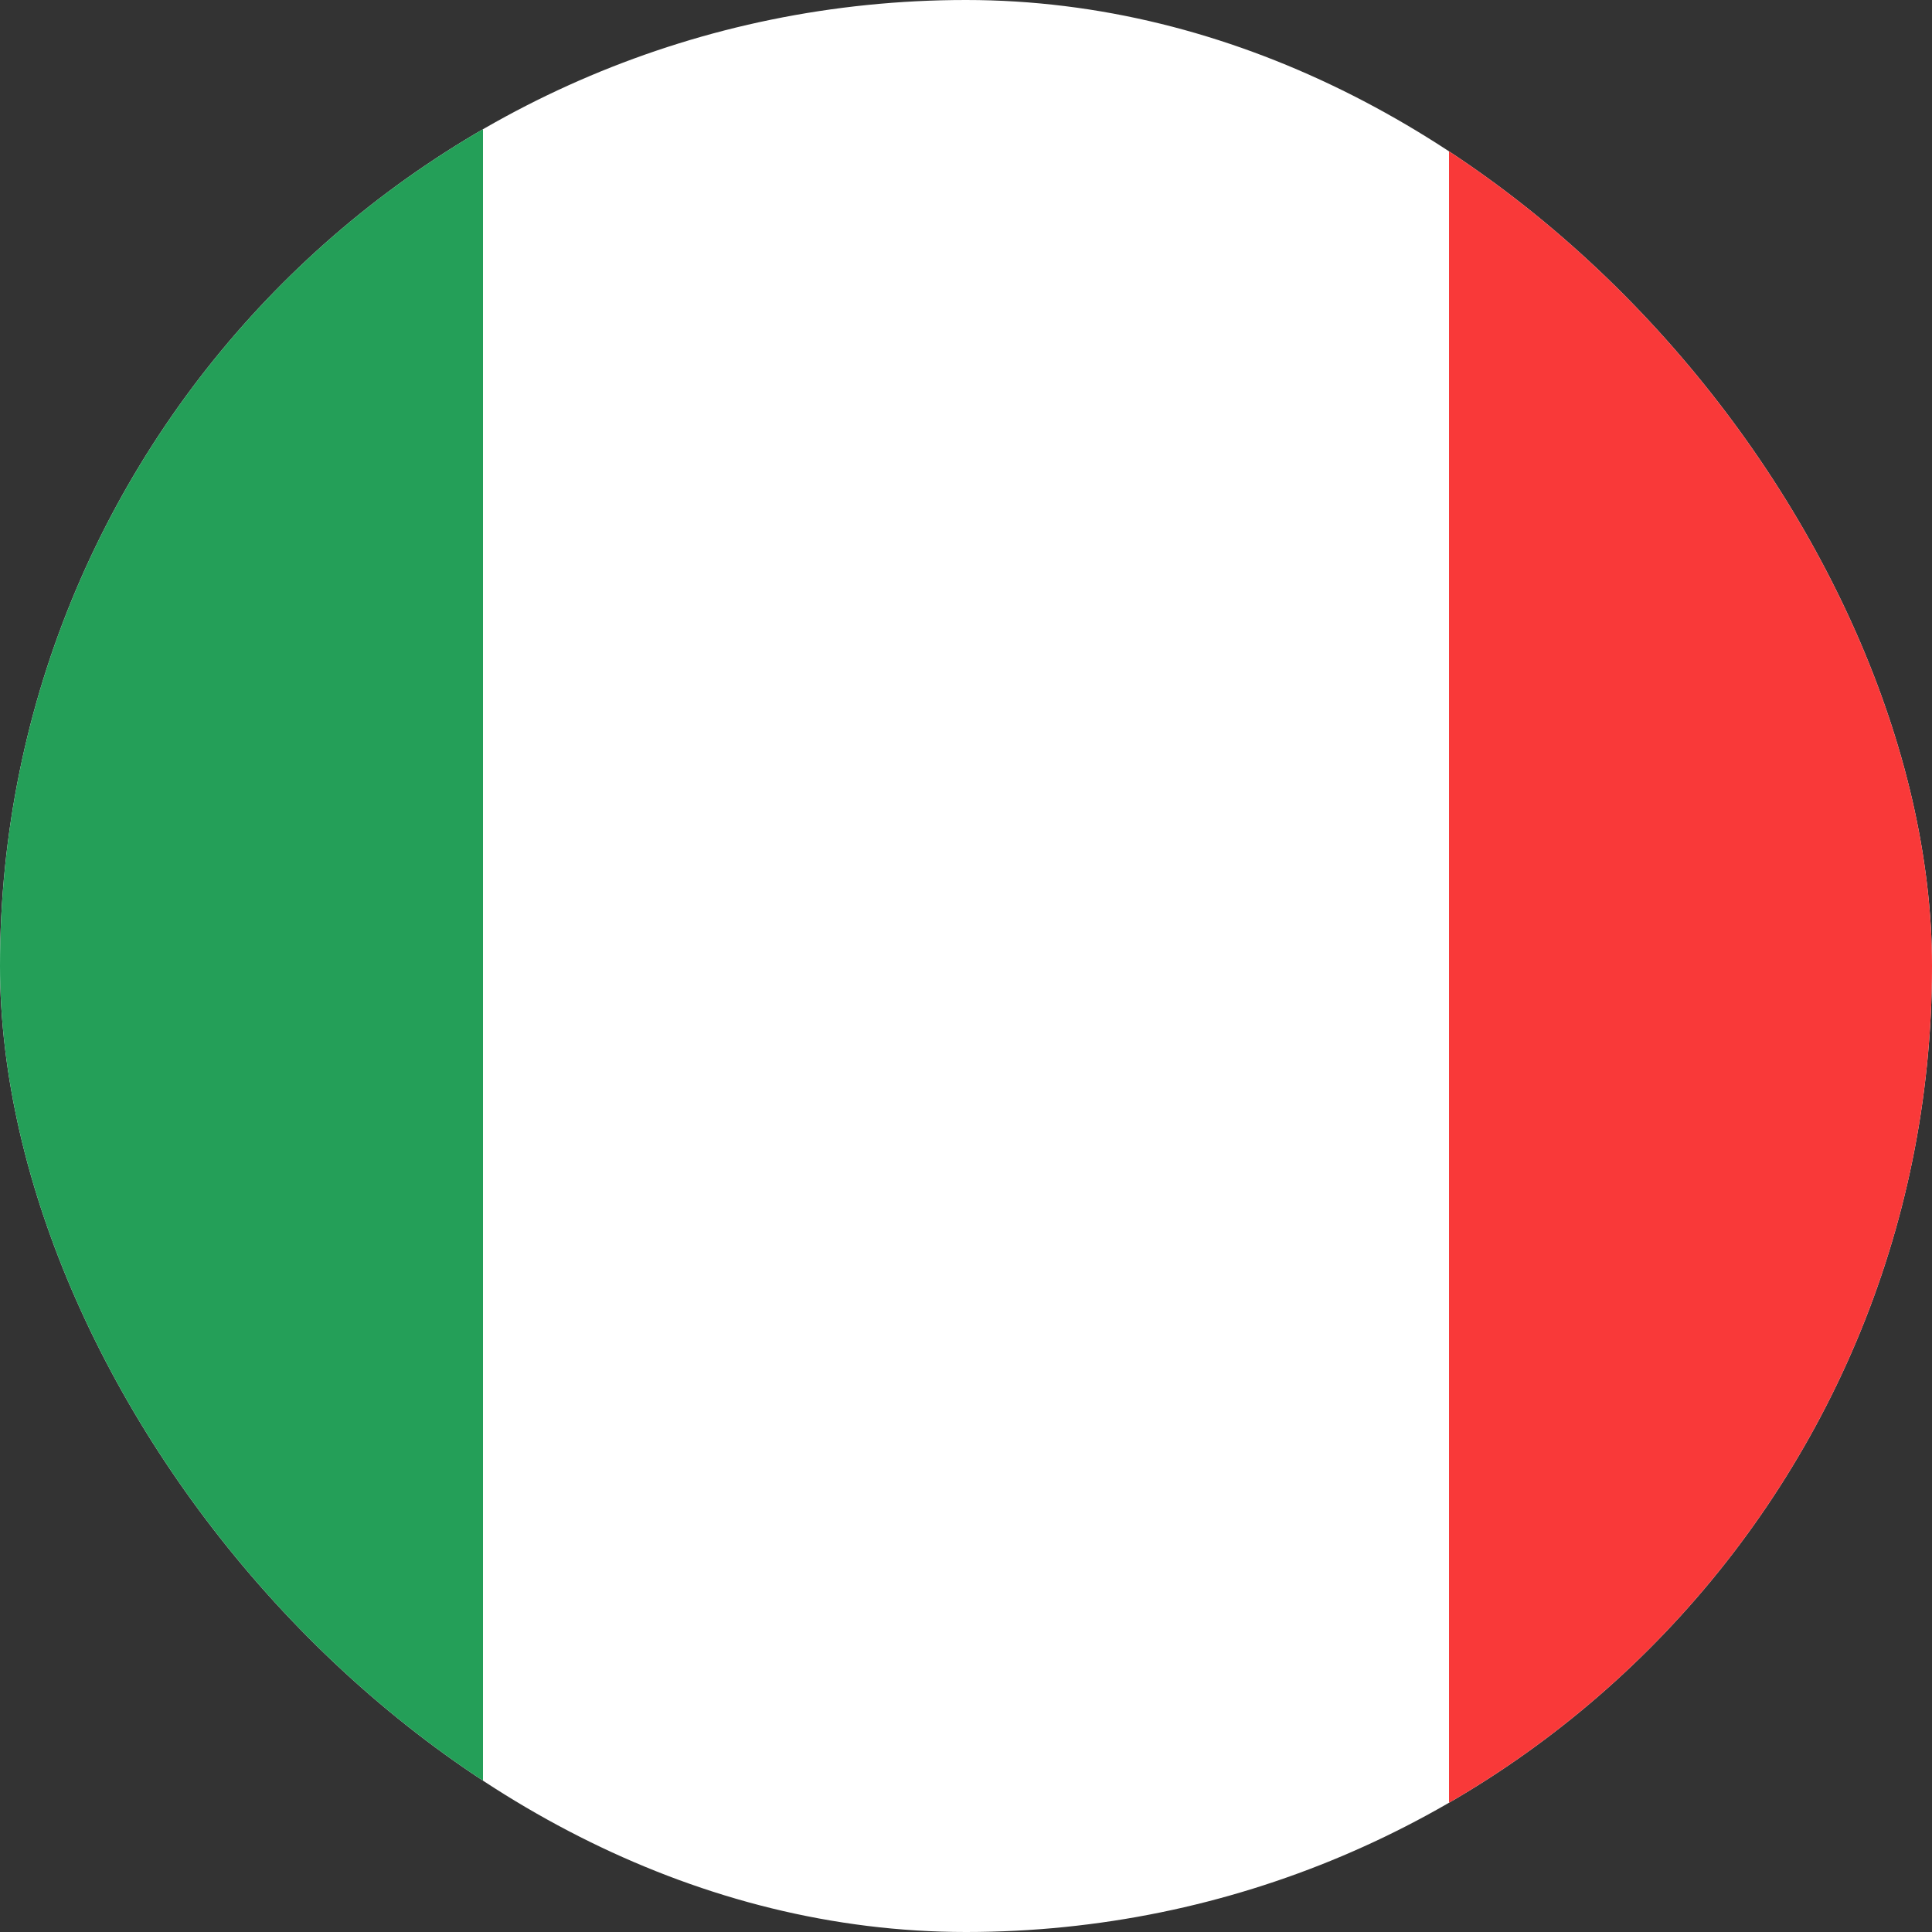 <svg width="16" height="16" viewBox="0 0 16 16" fill="none" xmlns="http://www.w3.org/2000/svg">
<rect x="0" y="0" width="16" height="16" fill="#333333" stroke="none"/>
<g clip-path="url(#clip0_276_1618)">
<g clip-path="url(#clip1_276_1618)">
<rect width="22" height="16" transform="translate(-3)" fill="white"/>
<path fill-rule="evenodd" clip-rule="evenodd" d="M-3 0H4V16H-3V0Z" fill="#249F58"/>
<path fill-rule="evenodd" clip-rule="evenodd" d="M12 0H19V16H12V0Z" fill="#F93939"/>
</g>
</g>
<defs>
<clipPath id="clip0_276_1618">
<rect width="16" height="16" rx="8" fill="white"/>
</clipPath>
<clipPath id="clip1_276_1618">
<rect x="-3" width="22" height="16" rx="2" fill="white"/>
</clipPath>
</defs>
</svg>
